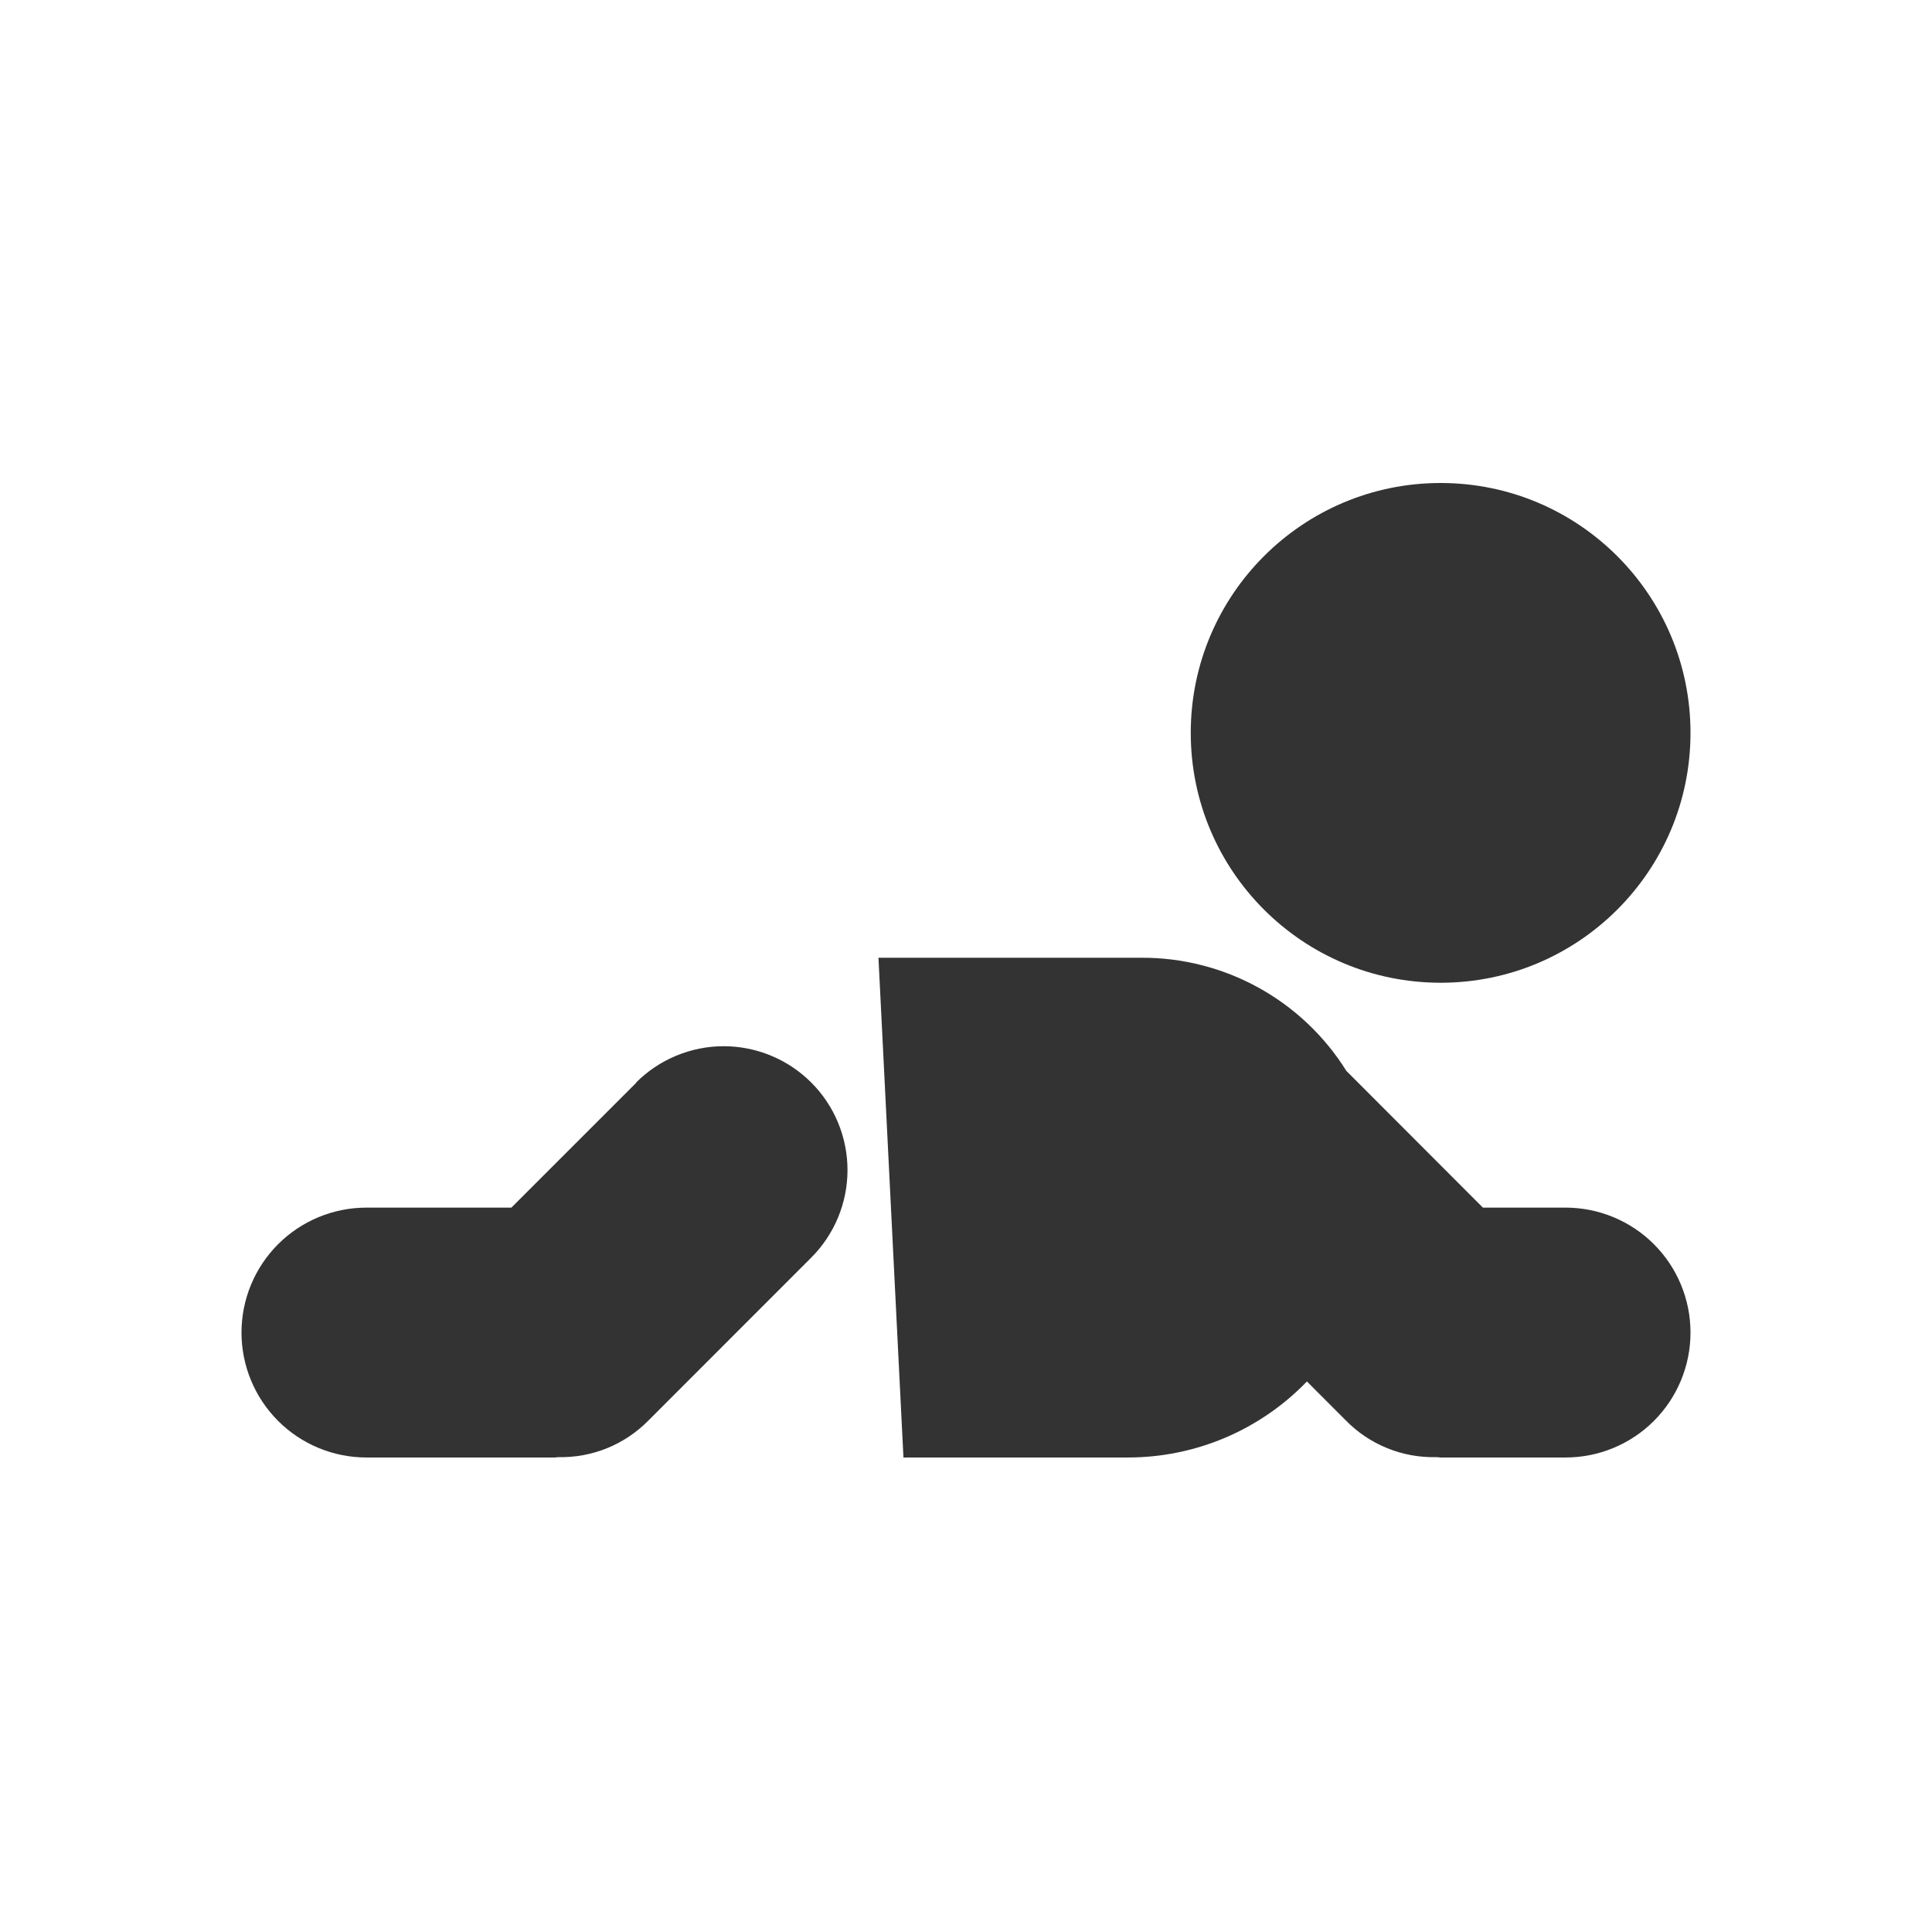 <?xml version="1.0" encoding="utf-8"?>
<svg width="800px" height="800px" viewBox="0 0 48 48" fill="none" xmlns="http://www.w3.org/2000/svg">
<path d="M35.792 24.416C39.221 24.416 42 21.637 42 18.208C42 14.78 39.221 12 35.792 12C32.363 12 29.584 14.78 29.584 18.208C29.584 21.637 32.363 24.416 35.792 24.416Z" fill="#333333"/>
<path d="M38.896 30.003H36.842L33.449 26.605C32.909 25.74 32.157 25.028 31.264 24.536C30.371 24.044 29.367 23.789 28.348 23.795H21.825L22.446 36.211H28.033C28.861 36.21 29.681 36.042 30.444 35.718C31.206 35.393 31.895 34.919 32.47 34.322L33.428 35.281C33.72 35.582 34.072 35.82 34.462 35.978C34.851 36.137 35.269 36.213 35.688 36.202C35.724 36.202 35.756 36.211 35.792 36.211H38.896C39.719 36.211 40.509 35.884 41.091 35.302C41.673 34.72 42 33.93 42 33.107C42 32.284 41.673 31.494 41.091 30.912C40.509 30.33 39.719 30.003 38.896 30.003Z" fill="#333333"/>
<path d="M15.809 26.899L12.705 30.003H9.104C8.281 30.003 7.491 30.33 6.909 30.912C6.327 31.494 6 32.284 6 33.107C6 33.93 6.327 34.72 6.909 35.302C7.491 35.884 8.281 36.211 9.104 36.211H13.755C13.792 36.211 13.824 36.211 13.86 36.202C14.28 36.213 14.698 36.136 15.087 35.978C15.476 35.819 15.828 35.582 16.121 35.281L20.155 31.245C20.441 30.959 20.667 30.62 20.822 30.247C20.976 29.874 21.056 29.474 21.056 29.07C21.056 28.666 20.976 28.266 20.822 27.893C20.667 27.519 20.441 27.18 20.155 26.895C19.869 26.609 19.53 26.382 19.157 26.228C18.784 26.073 18.384 25.993 17.98 25.993C17.576 25.993 17.175 26.073 16.802 26.228C16.429 26.382 16.09 26.609 15.804 26.895L15.809 26.899Z" fill="#333333"/>
</svg>